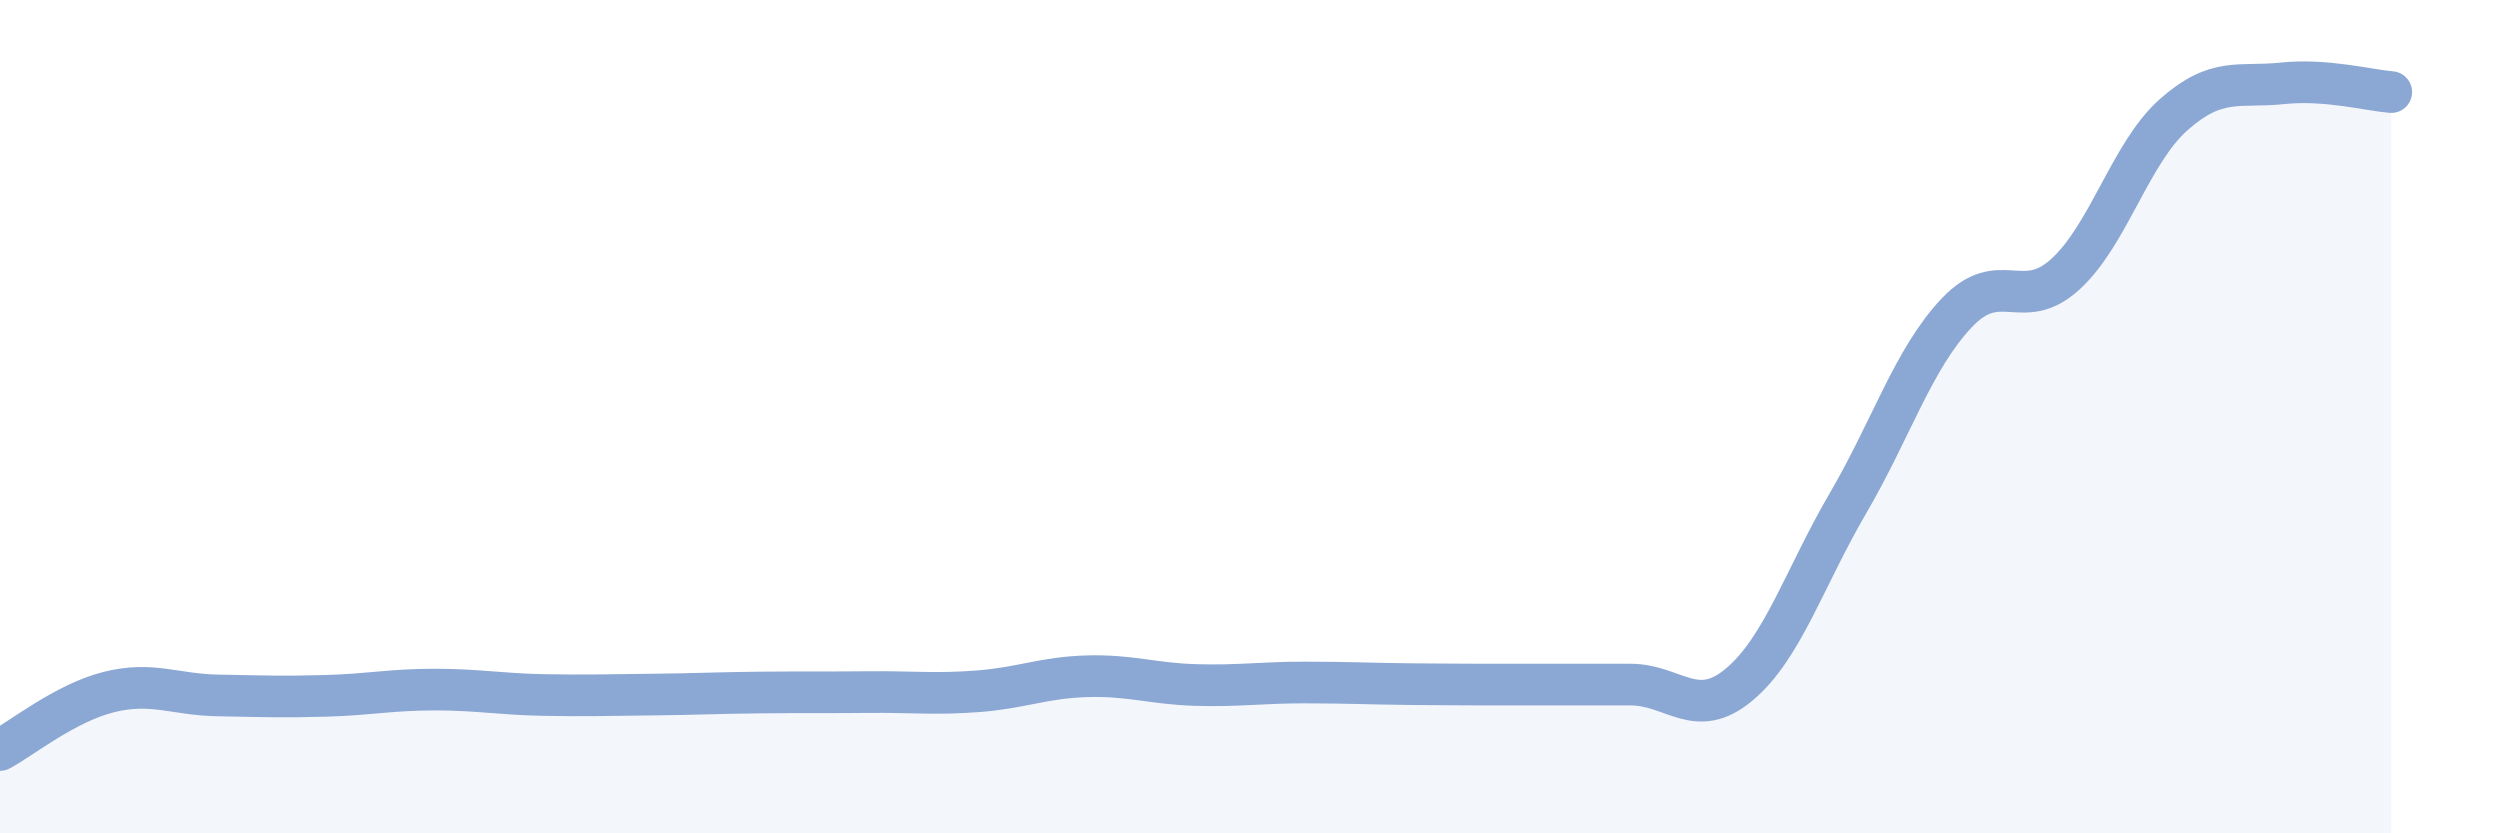 
    <svg width="60" height="20" viewBox="0 0 60 20" xmlns="http://www.w3.org/2000/svg">
      <path
        d="M 0,18 C 0.52,17.72 1.57,16.87 2.61,16.61 C 3.65,16.35 4.18,16.67 5.22,16.69 C 6.26,16.71 6.79,16.73 7.83,16.7 C 8.87,16.67 9.39,16.55 10.43,16.55 C 11.47,16.55 12,16.66 13.04,16.68 C 14.08,16.7 14.61,16.68 15.65,16.67 C 16.69,16.66 17.22,16.63 18.26,16.62 C 19.3,16.61 19.83,16.62 20.87,16.61 C 21.91,16.6 22.44,16.67 23.48,16.59 C 24.52,16.51 25.05,16.26 26.09,16.23 C 27.13,16.2 27.66,16.41 28.7,16.44 C 29.74,16.47 30.26,16.38 31.3,16.38 C 32.34,16.38 32.87,16.41 33.91,16.42 C 34.95,16.43 35.48,16.43 36.52,16.43 C 37.56,16.43 38.09,16.43 39.13,16.43 C 40.17,16.43 40.7,17.3 41.74,16.43 C 42.78,15.56 43.31,13.86 44.35,12.08 C 45.39,10.3 45.92,8.61 46.96,7.51 C 48,6.41 48.53,7.53 49.57,6.58 C 50.61,5.63 51.13,3.67 52.17,2.75 C 53.21,1.83 53.74,2.11 54.78,2 C 55.82,1.89 56.87,2.17 57.39,2.21L57.39 20L0 20Z"
        fill="#8ba7d3"
        opacity="0.1"
        stroke-linecap="round"
        stroke-linejoin="round"
      />
      <path
        d="M 0,18 C 0.52,17.72 1.57,16.87 2.61,16.61 C 3.65,16.35 4.18,16.67 5.22,16.69 C 6.26,16.71 6.79,16.73 7.83,16.7 C 8.87,16.67 9.39,16.55 10.43,16.55 C 11.47,16.55 12,16.66 13.04,16.68 C 14.08,16.7 14.61,16.68 15.65,16.67 C 16.69,16.66 17.22,16.63 18.26,16.62 C 19.3,16.61 19.83,16.62 20.87,16.61 C 21.91,16.6 22.44,16.67 23.48,16.59 C 24.52,16.51 25.05,16.26 26.09,16.23 C 27.13,16.2 27.66,16.41 28.7,16.44 C 29.74,16.47 30.26,16.38 31.3,16.38 C 32.34,16.38 32.87,16.41 33.91,16.42 C 34.95,16.43 35.48,16.43 36.52,16.43 C 37.56,16.43 38.09,16.43 39.13,16.43 C 40.17,16.43 40.7,17.3 41.74,16.43 C 42.78,15.56 43.31,13.86 44.35,12.08 C 45.39,10.3 45.92,8.61 46.96,7.51 C 48,6.41 48.53,7.53 49.57,6.58 C 50.61,5.63 51.13,3.67 52.17,2.75 C 53.21,1.83 53.74,2.11 54.78,2 C 55.82,1.89 56.87,2.17 57.39,2.21"
        stroke="#8ba7d3"
        stroke-width="1"
        fill="none"
        stroke-linecap="round"
        stroke-linejoin="round"
      />
    </svg>
  